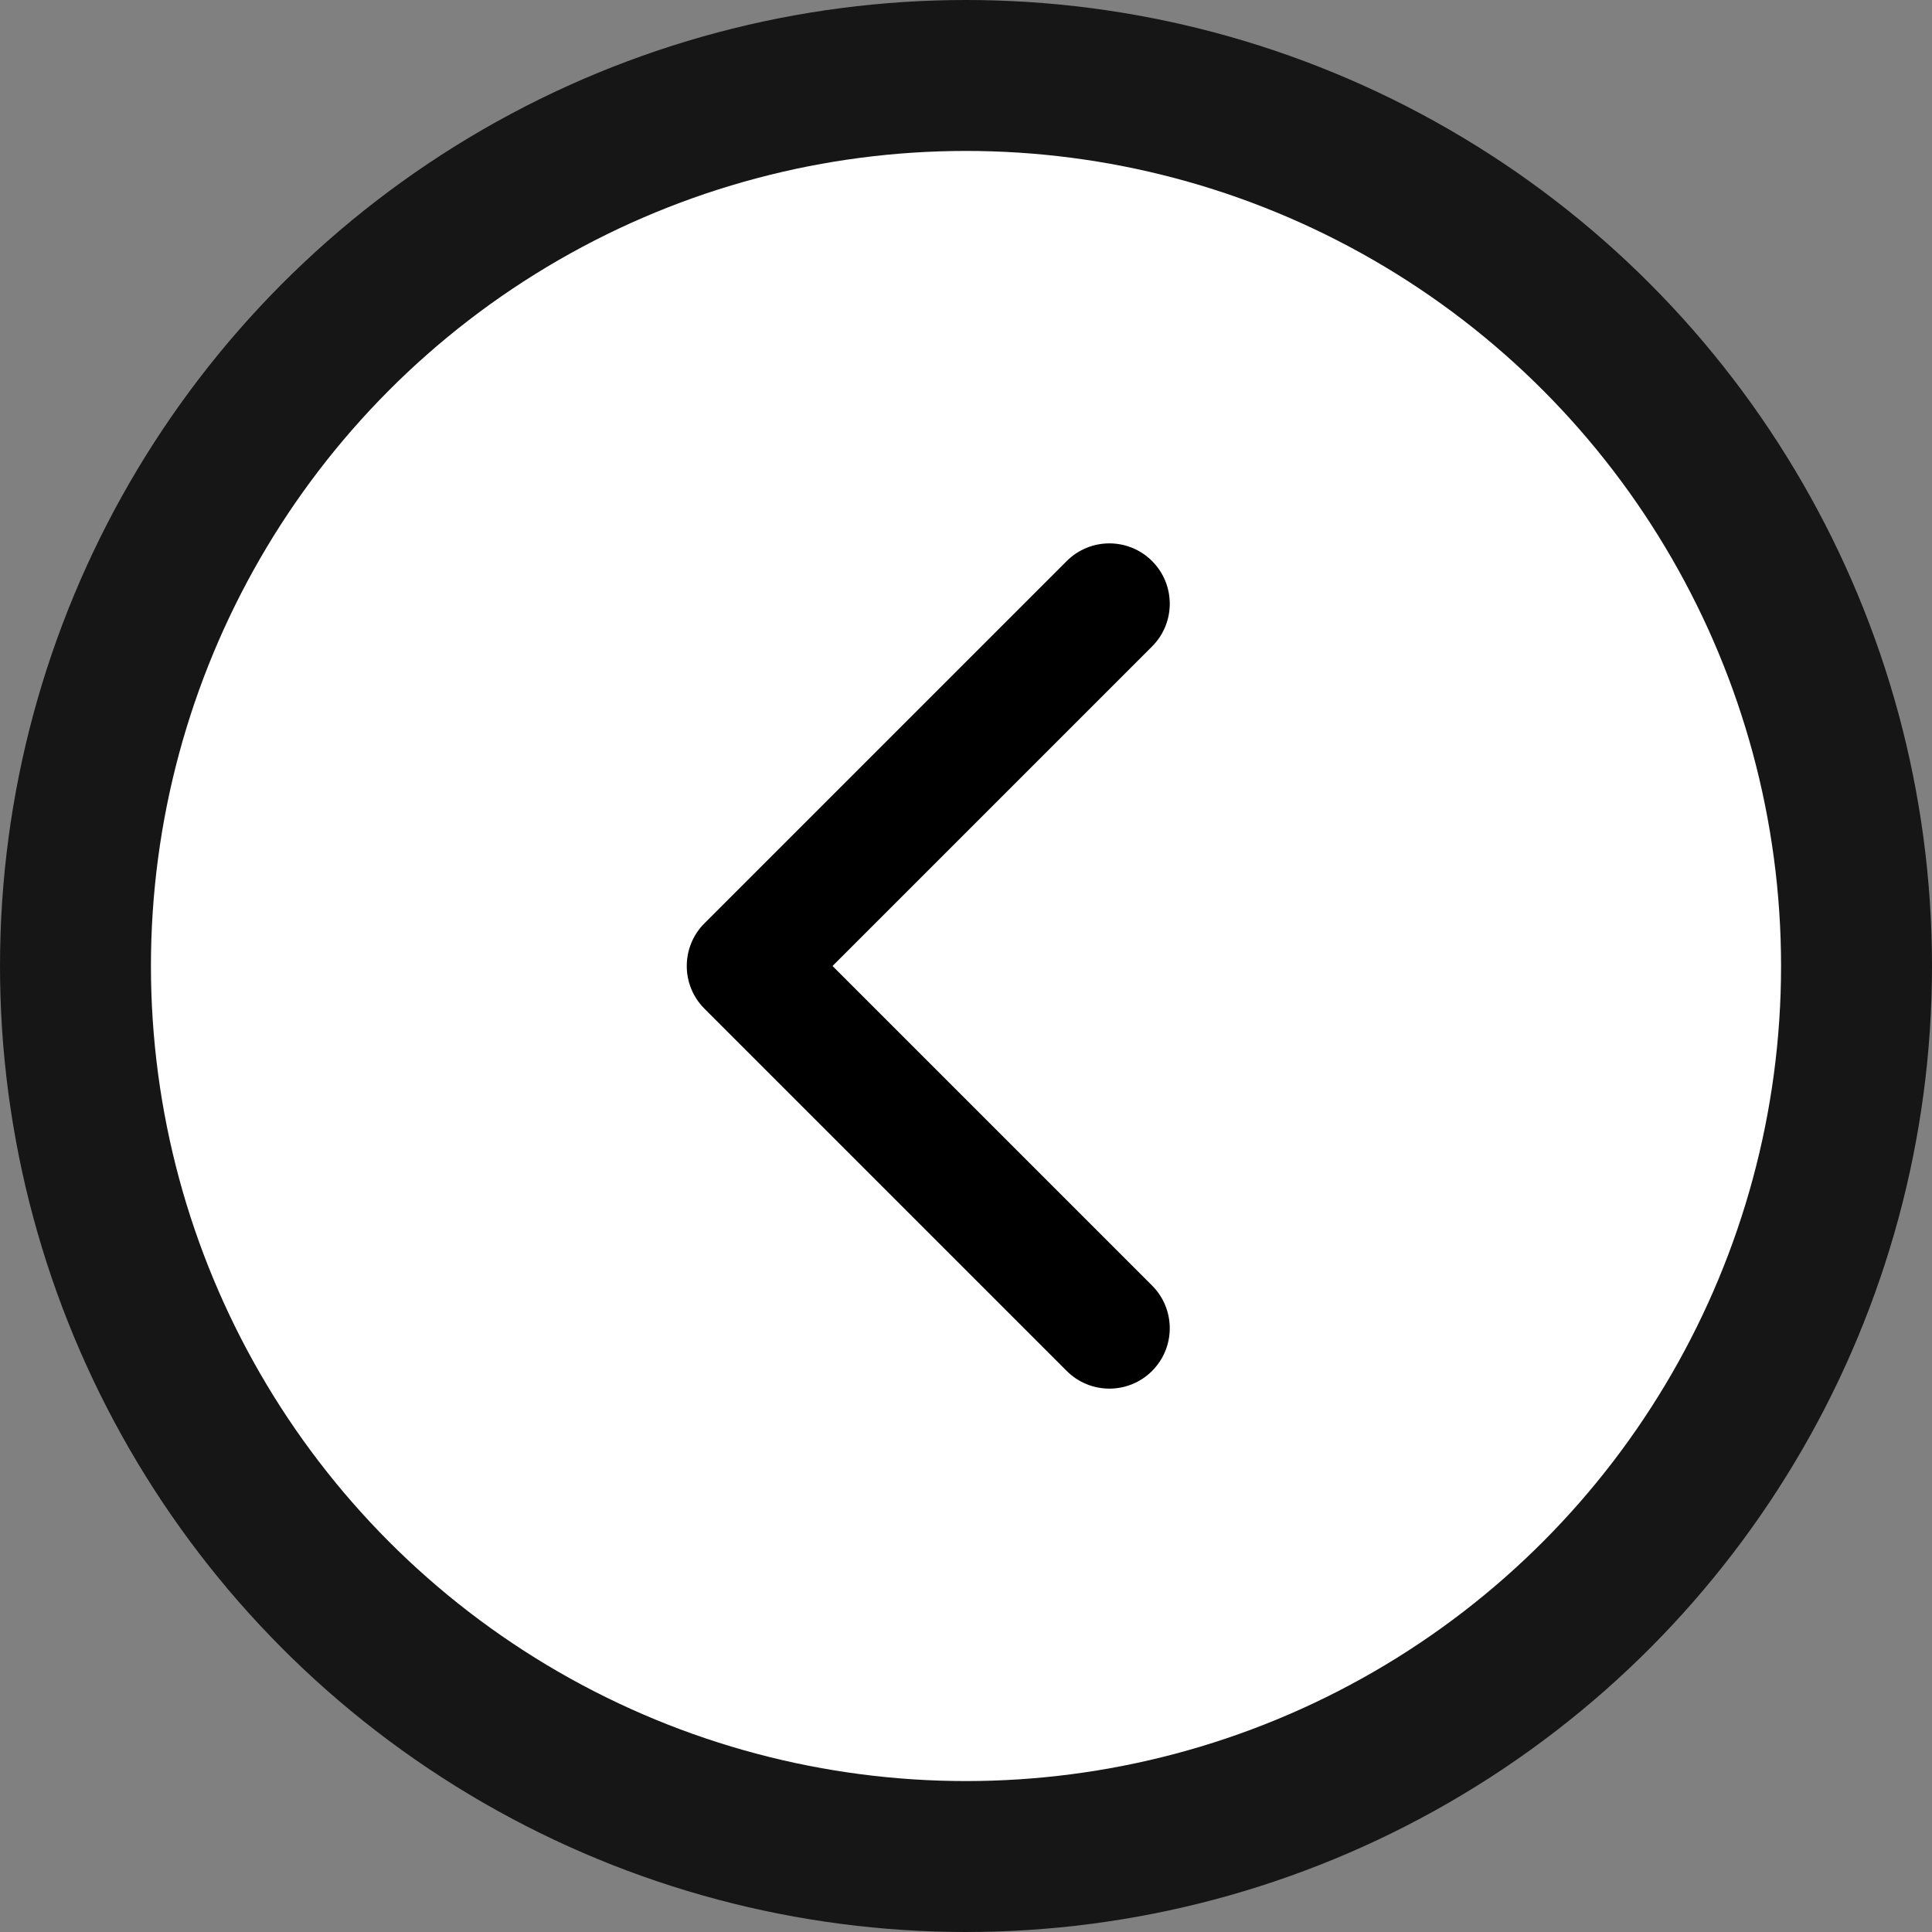 <svg version="1.1"  xmlns="http://www.w3.org/2000/svg" x="0px" y="0px" width="512px" height="512px" viewBox="0 0 512 512">
<rect x="0" y="0" width="512" height="512" fill="#808080" stroke="none"/>
<defs>
    <style>
      .black {
        fill: #161616;
      }
      .white {
        fill: #fff;
        fill-rule: evenodd;
      }
    </style>
  </defs>
  <circle class="black" cx="50%" cy="50%" r="256"/>
  <circle class="white" cx="50%" cy="50%" r="216"/>ž
	<path d="M305.312,148.688c-6.25-6.25-16.375-6.25-22.625,0l-96,96c-6.25,6.25-6.25,16.375,0,22.625l96,96
	C285.812,366.438,289.906,368,294,368s8.188-1.562,11.312-4.688c6.25-6.25,6.25-16.375,0-22.625L220.625,256l84.688-84.688
	C311.562,165.062,311.562,154.938,305.312,148.688z"/>
</svg>
